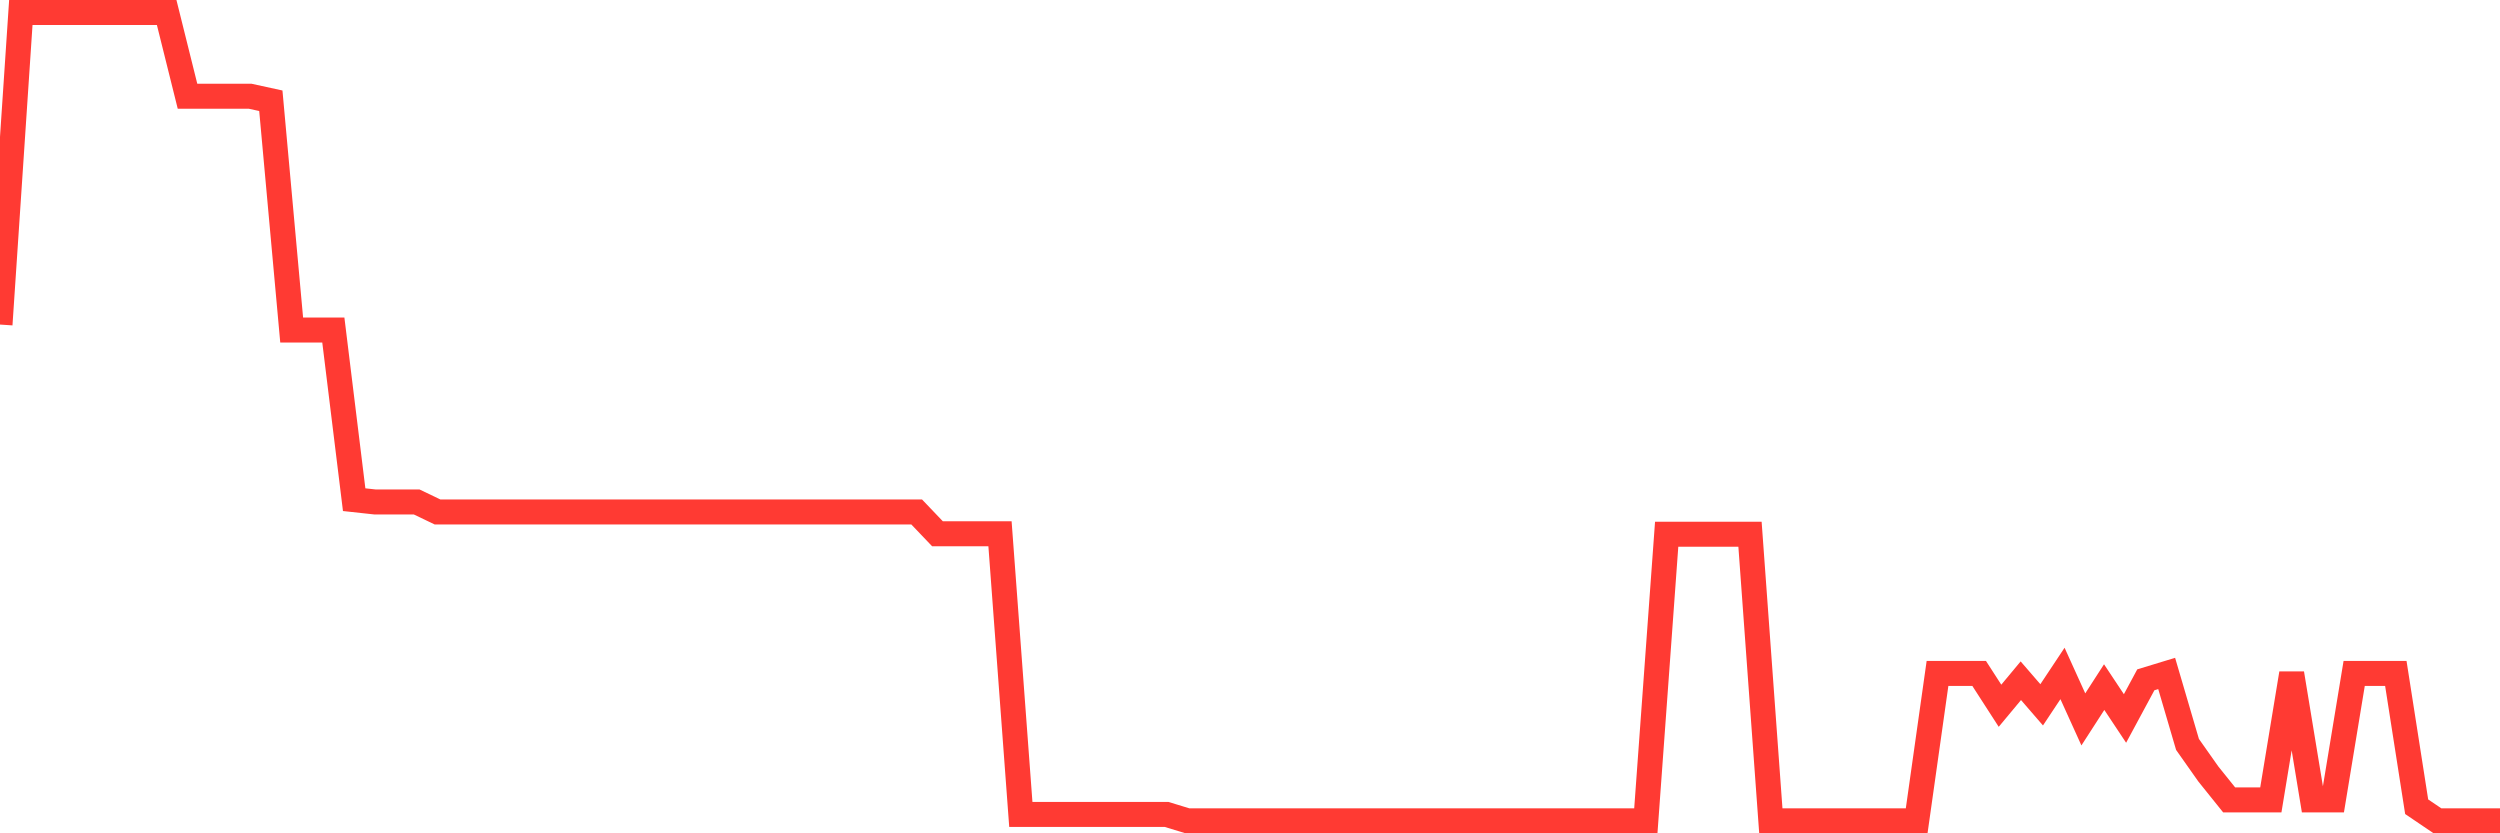<svg
  xmlns="http://www.w3.org/2000/svg"
  xmlns:xlink="http://www.w3.org/1999/xlink"
  width="120"
  height="40"
  viewBox="0 0 120 40"
  preserveAspectRatio="none"
>
  <polyline
    points="0,15.579 1,0.6 2,0.6 3,0.6 4,0.6 5,0.6 6,0.6 7,0.6 8,0.6 9,4.618 10,4.618 11,4.618 12,4.618 13,4.836 14,15.841 15,15.841 16,15.841 17,23.985 18,24.094 19,24.094 20,24.094 21,24.574 22,24.574 23,24.574 24,24.574 25,24.574 26,24.574 27,24.574 28,24.574 29,24.574 30,24.574 31,24.574 32,24.574 33,24.574 34,24.574 35,24.574 36,24.574 37,24.574 38,24.574 39,24.574 40,24.574 41,24.574 42,24.574 43,24.574 44,24.574 45,25.622 46,25.622 47,25.622 48,25.622 49,39.094 50,39.094 51,39.094 52,39.094 53,39.094 54,39.094 55,39.094 56,39.094 57,39.4 58,39.4 59,39.4 60,39.4 61,39.4 62,39.4 63,39.4 64,39.4 65,39.4 66,39.4 67,39.4 68,39.4 69,39.4 70,39.4 71,39.4 72,39.4 73,39.4 74,39.4 75,39.4 76,39.4 77,39.4 78,39.4 79,39.4 80,25.644 81,25.644 82,25.644 83,25.644 84,25.644 85,39.4 86,39.4 87,39.4 88,39.4 89,39.4 90,39.4 91,39.4 92,39.4 93,32.326 94,32.326 95,32.326 96,33.876 97,32.675 98,33.832 99,32.326 100,34.531 101,32.981 102,34.487 103,32.631 104,32.326 105,35.732 106,37.151 107,38.396 108,38.396 109,38.396 110,32.326 111,38.396 112,38.396 113,32.326 114,32.326 115,32.326 116,38.723 117,39.4 118,39.4 119,39.4 120,39.4"
    fill="none"
    stroke="#ff3a33"
    stroke-width="1.2"
  >
  </polyline>
</svg>